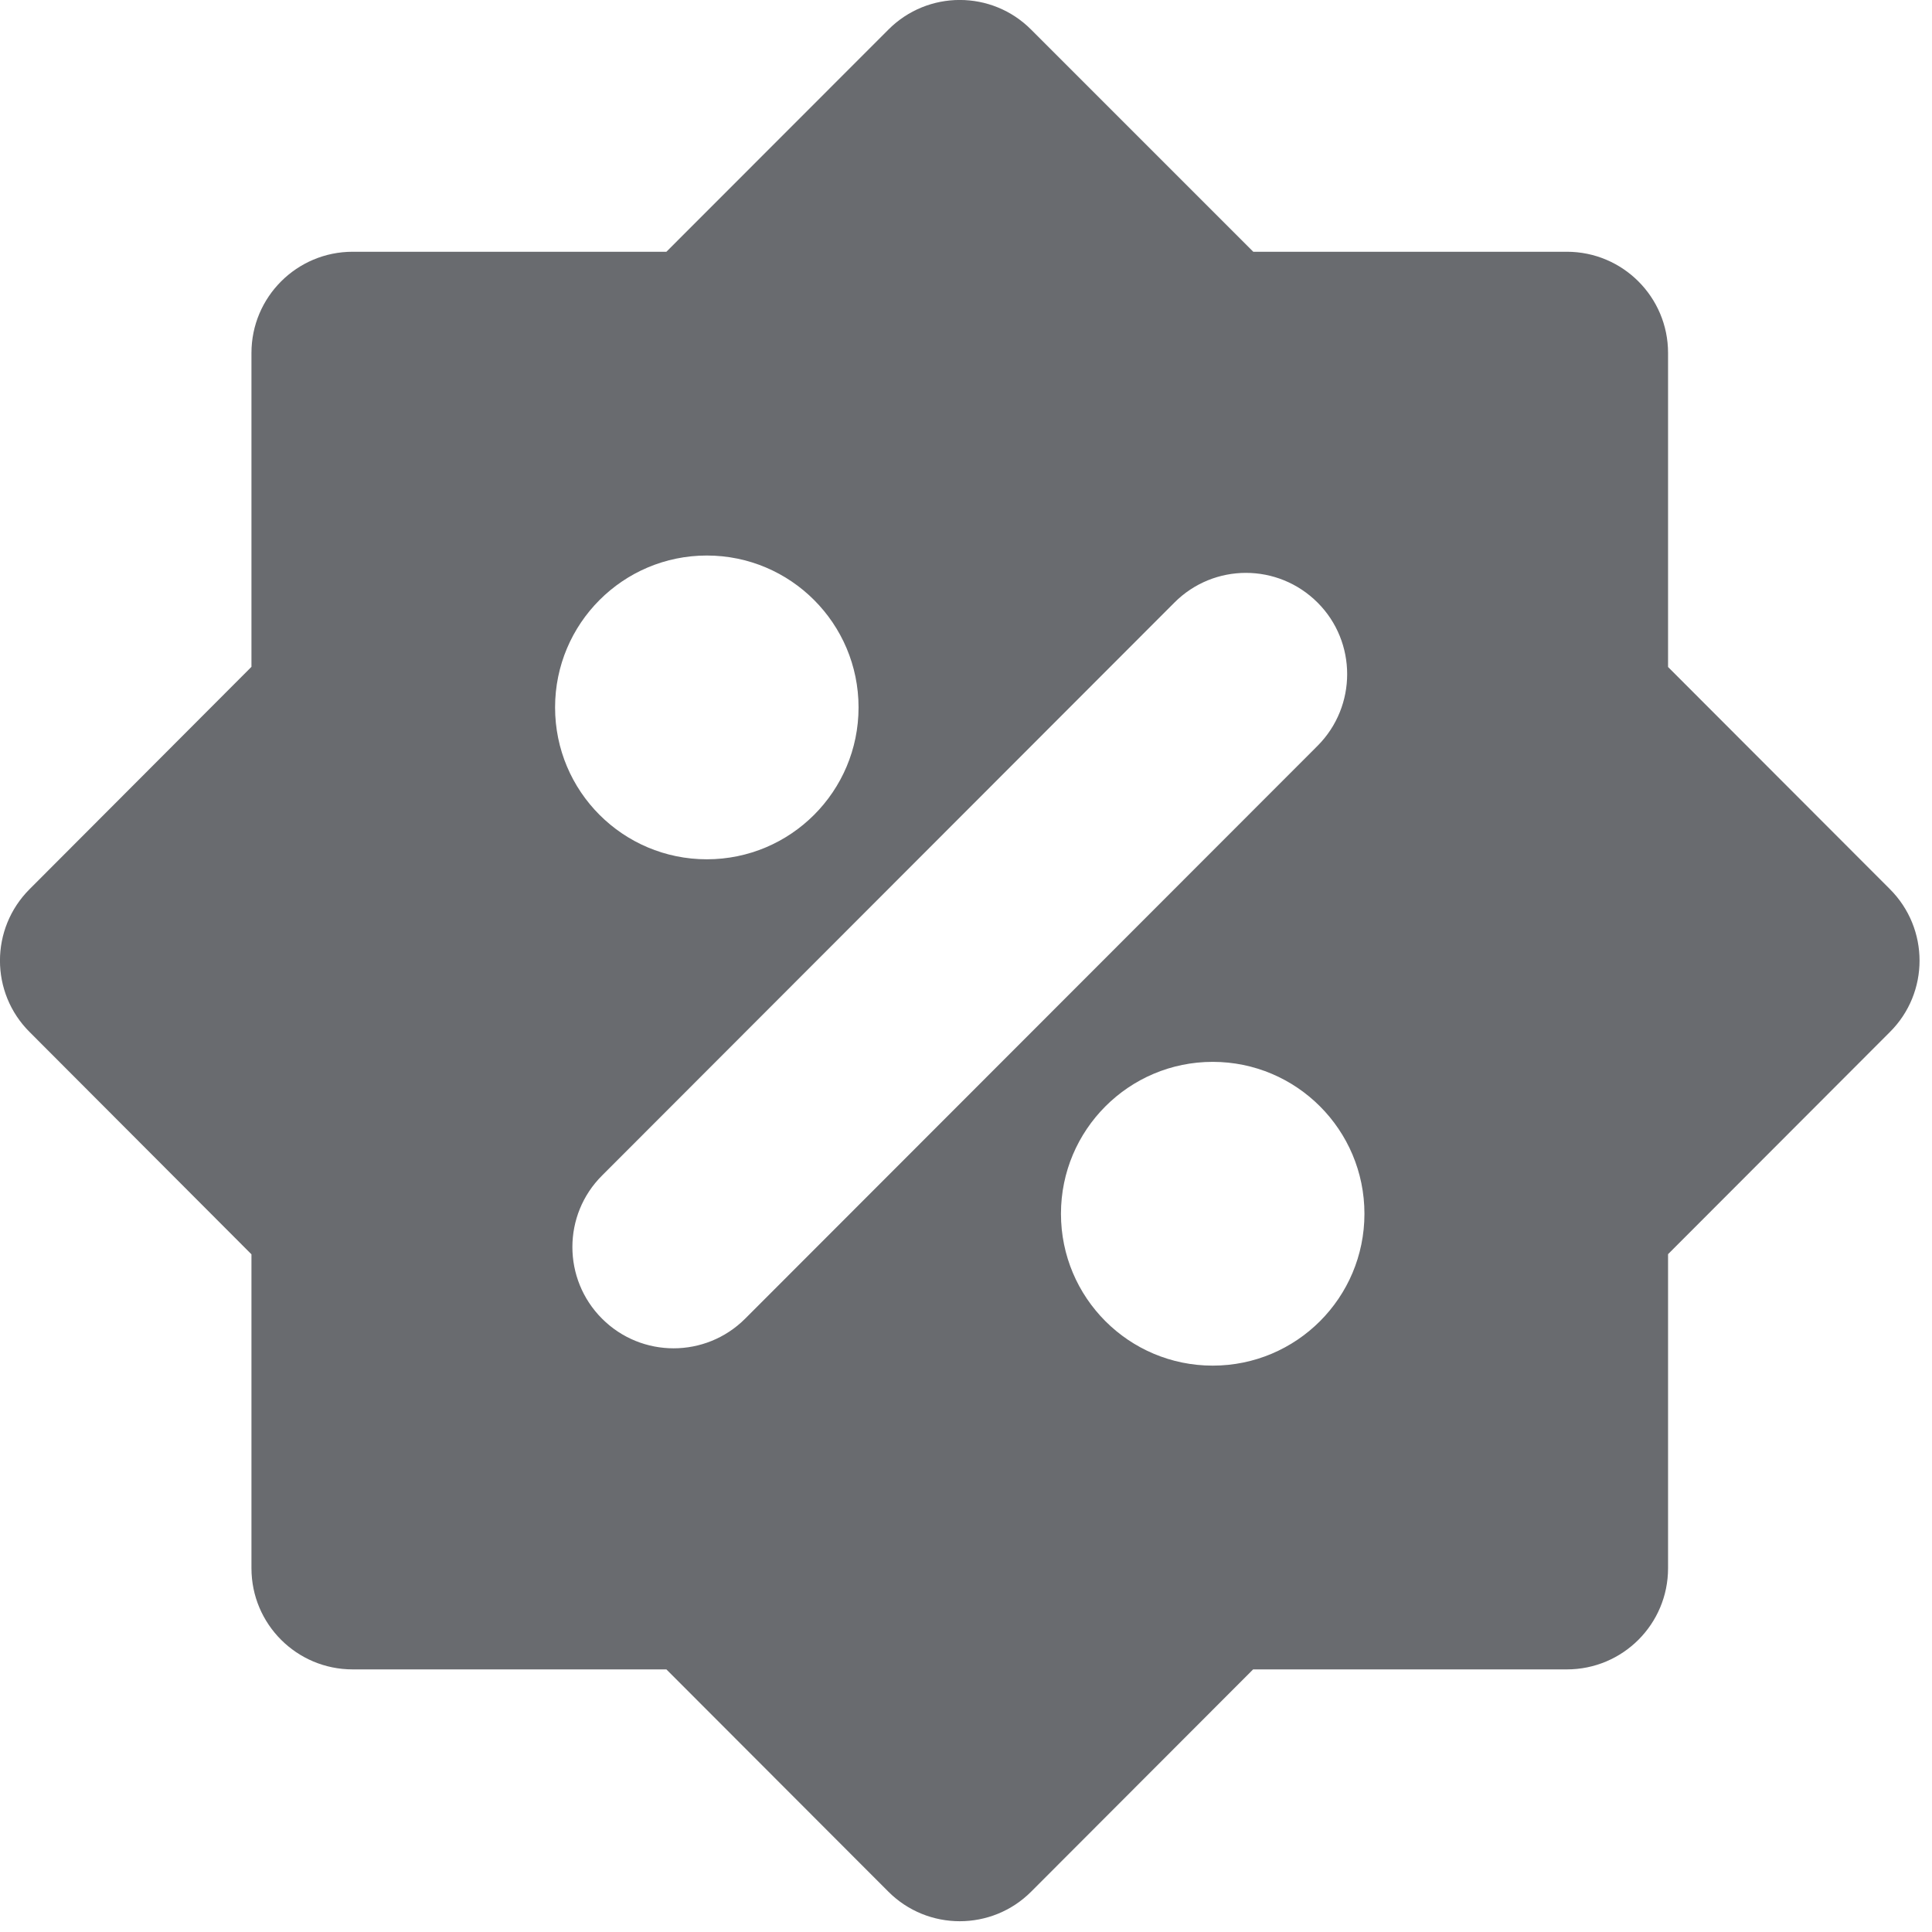 <?xml version="1.0" encoding="utf-8"?>
<svg xmlns="http://www.w3.org/2000/svg" fill="none" height="100%" overflow="visible" preserveAspectRatio="none" style="display: block;" viewBox="0 0 13 13" width="100%">
<path clip-rule="evenodd" d="M6.939 0.2L8.433 1.694H10.543C10.919 1.694 11.224 1.999 11.224 2.375V4.488L12.716 5.982C12.983 6.248 12.983 6.68 12.716 6.945L11.224 8.439V10.552C11.224 10.929 10.919 11.233 10.543 11.233H8.432L6.939 12.728C6.674 12.994 6.242 12.994 5.977 12.728L4.484 11.233H2.373C1.997 11.233 1.692 10.929 1.692 10.552V8.44L0.2 6.945C-0.067 6.68 -0.067 6.248 0.2 5.982L1.692 4.487V2.375C1.692 1.999 1.997 1.694 2.373 1.694H4.484L5.977 0.2C6.242 -0.067 6.674 -0.067 6.939 0.2ZM8.16 7.145C7.596 7.145 7.139 7.603 7.139 8.167C7.139 8.732 7.596 9.189 8.16 9.189C8.724 9.189 9.181 8.732 9.181 8.167C9.181 7.603 8.724 7.145 8.16 7.145ZM8.866 4.055C8.599 3.788 8.168 3.788 7.902 4.055L4.051 7.91C3.785 8.175 3.785 8.607 4.051 8.873C4.317 9.139 4.748 9.139 5.014 8.873L8.866 5.018C9.131 4.752 9.131 4.32 8.866 4.055ZM4.756 3.738C4.192 3.738 3.735 4.196 3.735 4.76C3.735 5.325 4.192 5.782 4.756 5.782C5.32 5.782 5.777 5.325 5.777 4.76C5.777 4.196 5.32 3.738 4.756 3.738Z" fill="#696B6F" fill-rule="evenodd" id="Vector"/>
</svg>